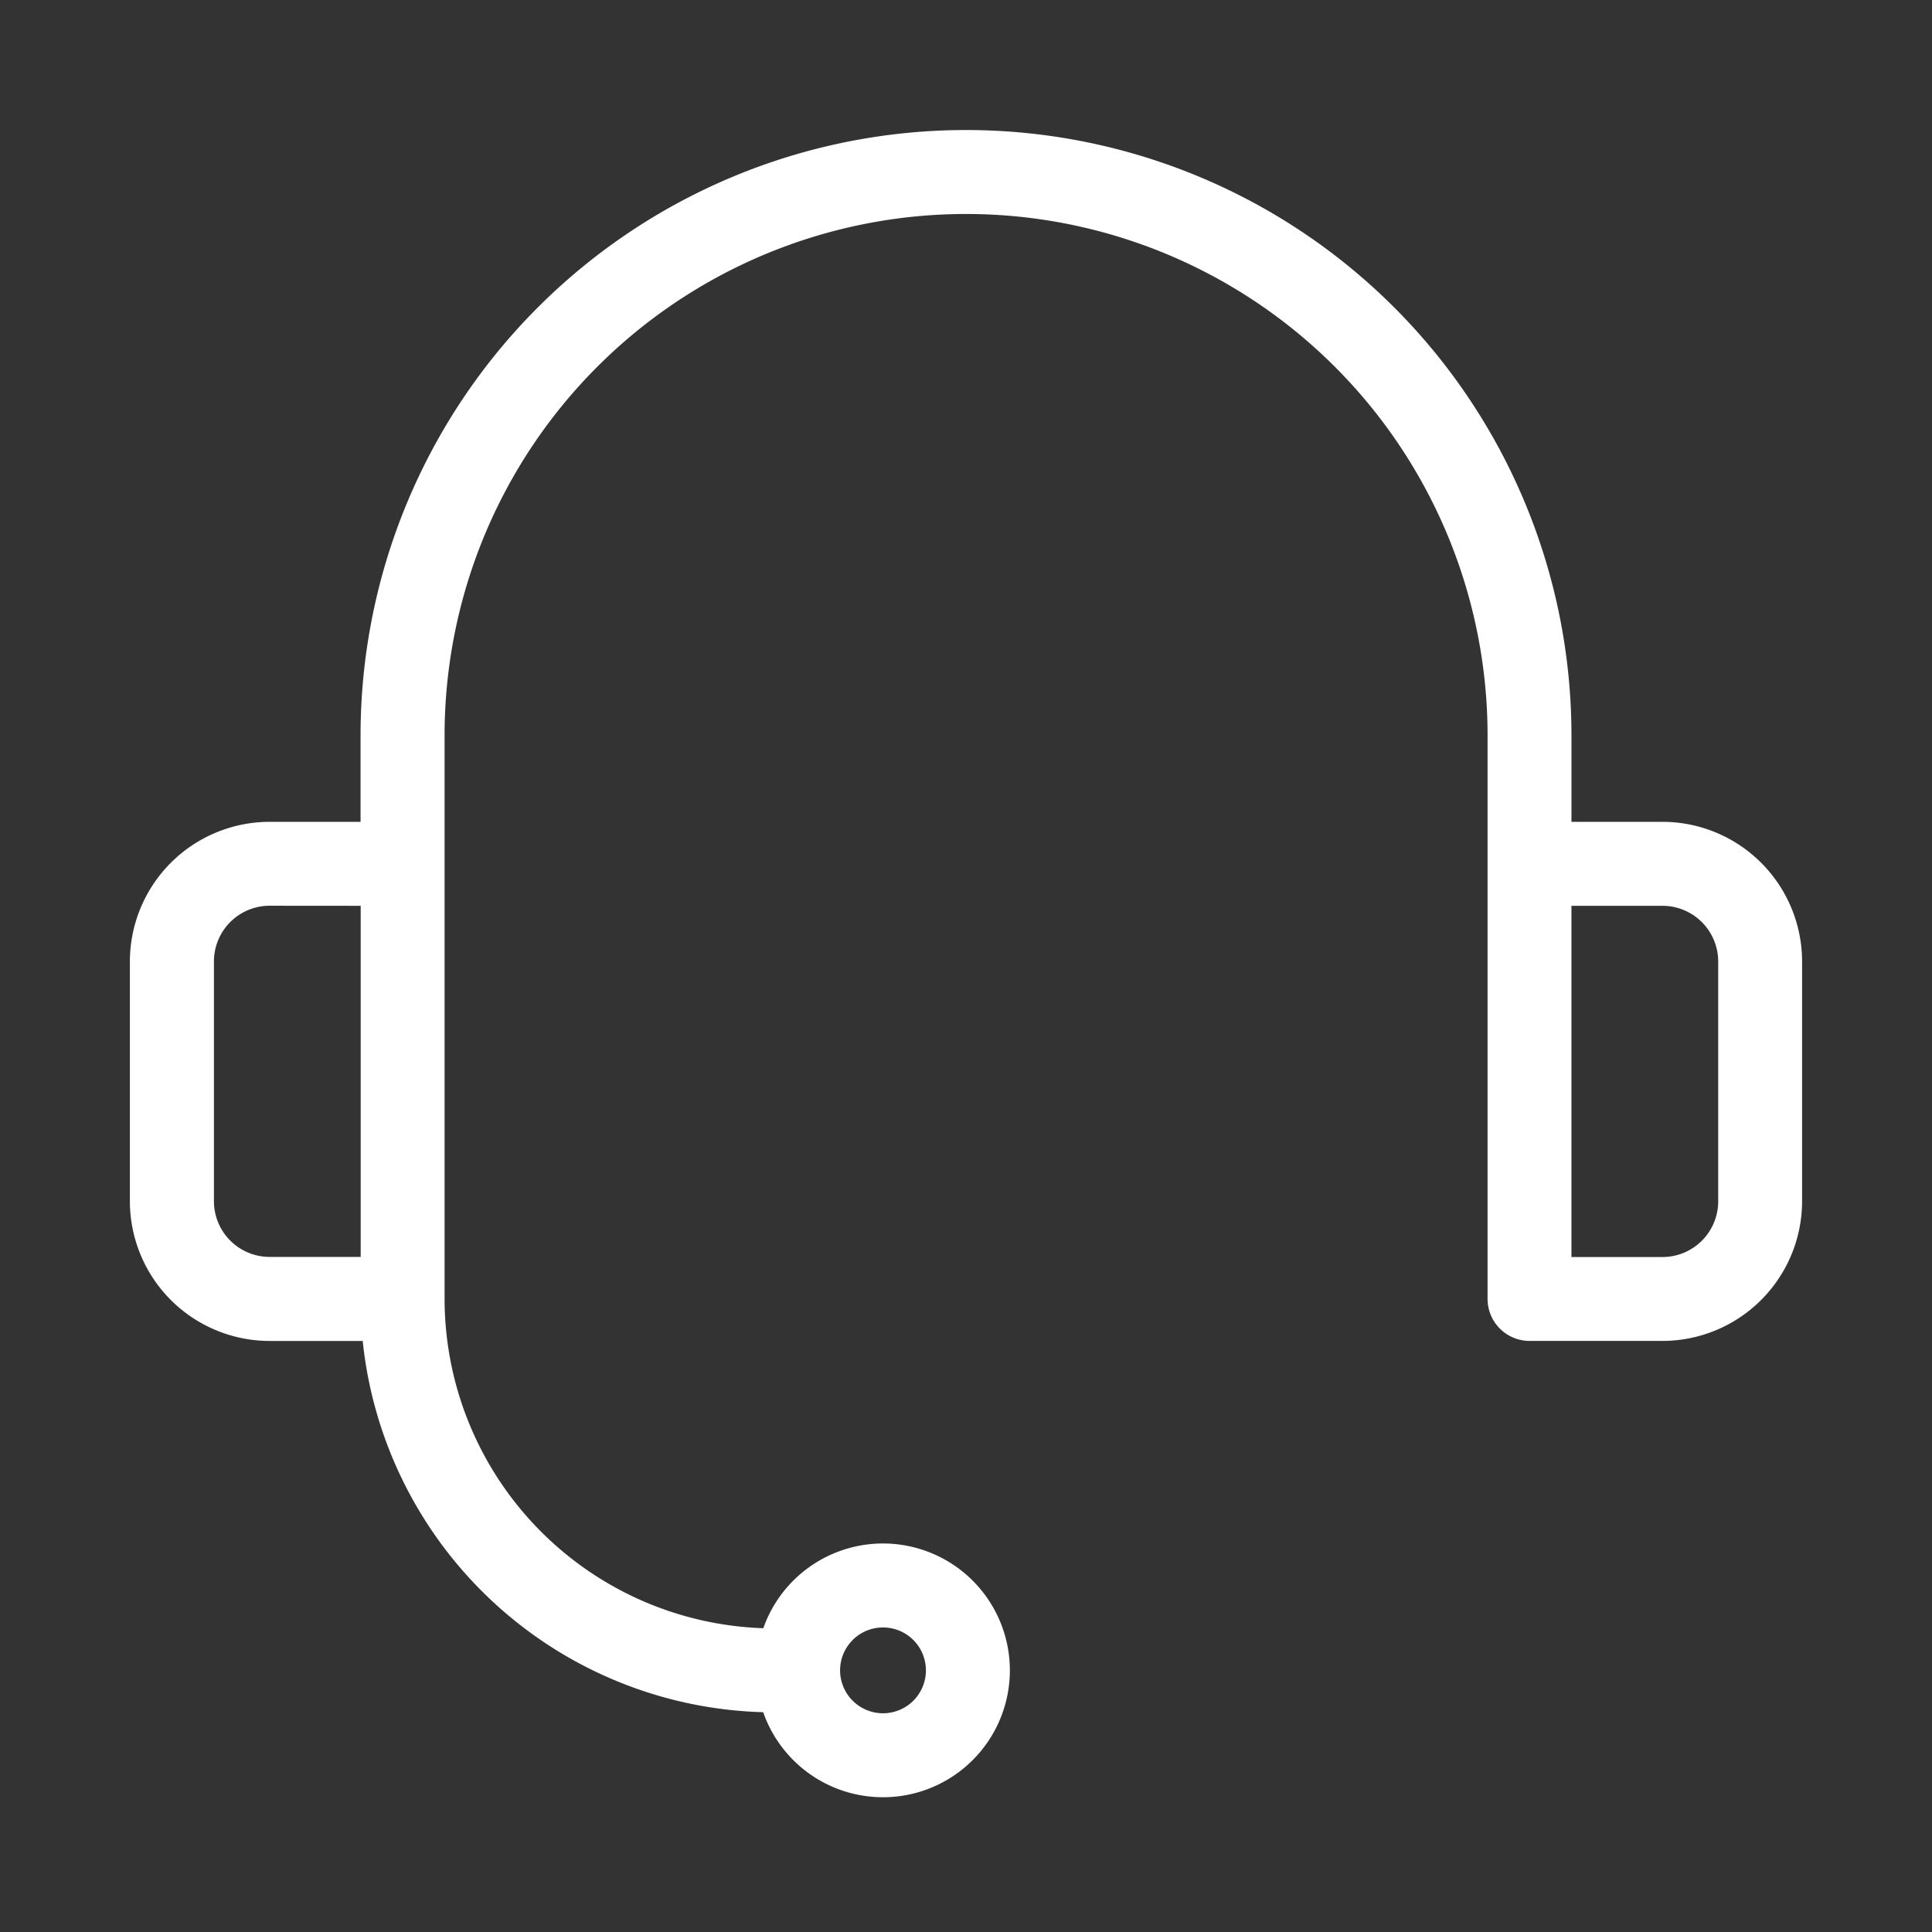 <svg xmlns="http://www.w3.org/2000/svg" width="104" height="104" viewBox="0 0 104 104">
  <rect x="0" y="0" width="104" height="104" fill="#333333" stroke="none"/>
  <defs>
    <style>.a{fill:#fff;}</style>
  </defs>
  <g transform="translate(7 7)">
    <path class="a"
          d="M229.87,37.24h-4.9V32.591a32.591,32.591,0,0,0-65.183,0V37.24h-4.9a7.525,7.525,0,0,0-7.517,7.517v12.91a7.525,7.525,0,0,0,7.517,7.516h5.015a22.292,22.292,0,0,0,21.559,19.985,6.83,6.83,0,1,0,.006-4.521A17.755,17.755,0,0,1,164.31,62.923V32.591a28.072,28.072,0,0,1,56.144,0V62.923a2.262,2.262,0,0,0,2.259,2.259h7.156a7.525,7.525,0,0,0,7.516-7.516V44.756a7.525,7.525,0,0,0-7.516-7.517m3,7.517v12.91a3,3,0,0,1-3,3h-4.9V41.76h4.9a3,3,0,0,1,3,3m-73.075-3v18.9h-4.9a3,3,0,0,1-3-3V44.756a3,3,0,0,1,3-3ZM185.6,82.916a2.31,2.31,0,1,1,2.31,2.31,2.313,2.313,0,0,1-2.31-2.31"
          transform="translate(-147.378 0)"/>
  </g>
</svg>